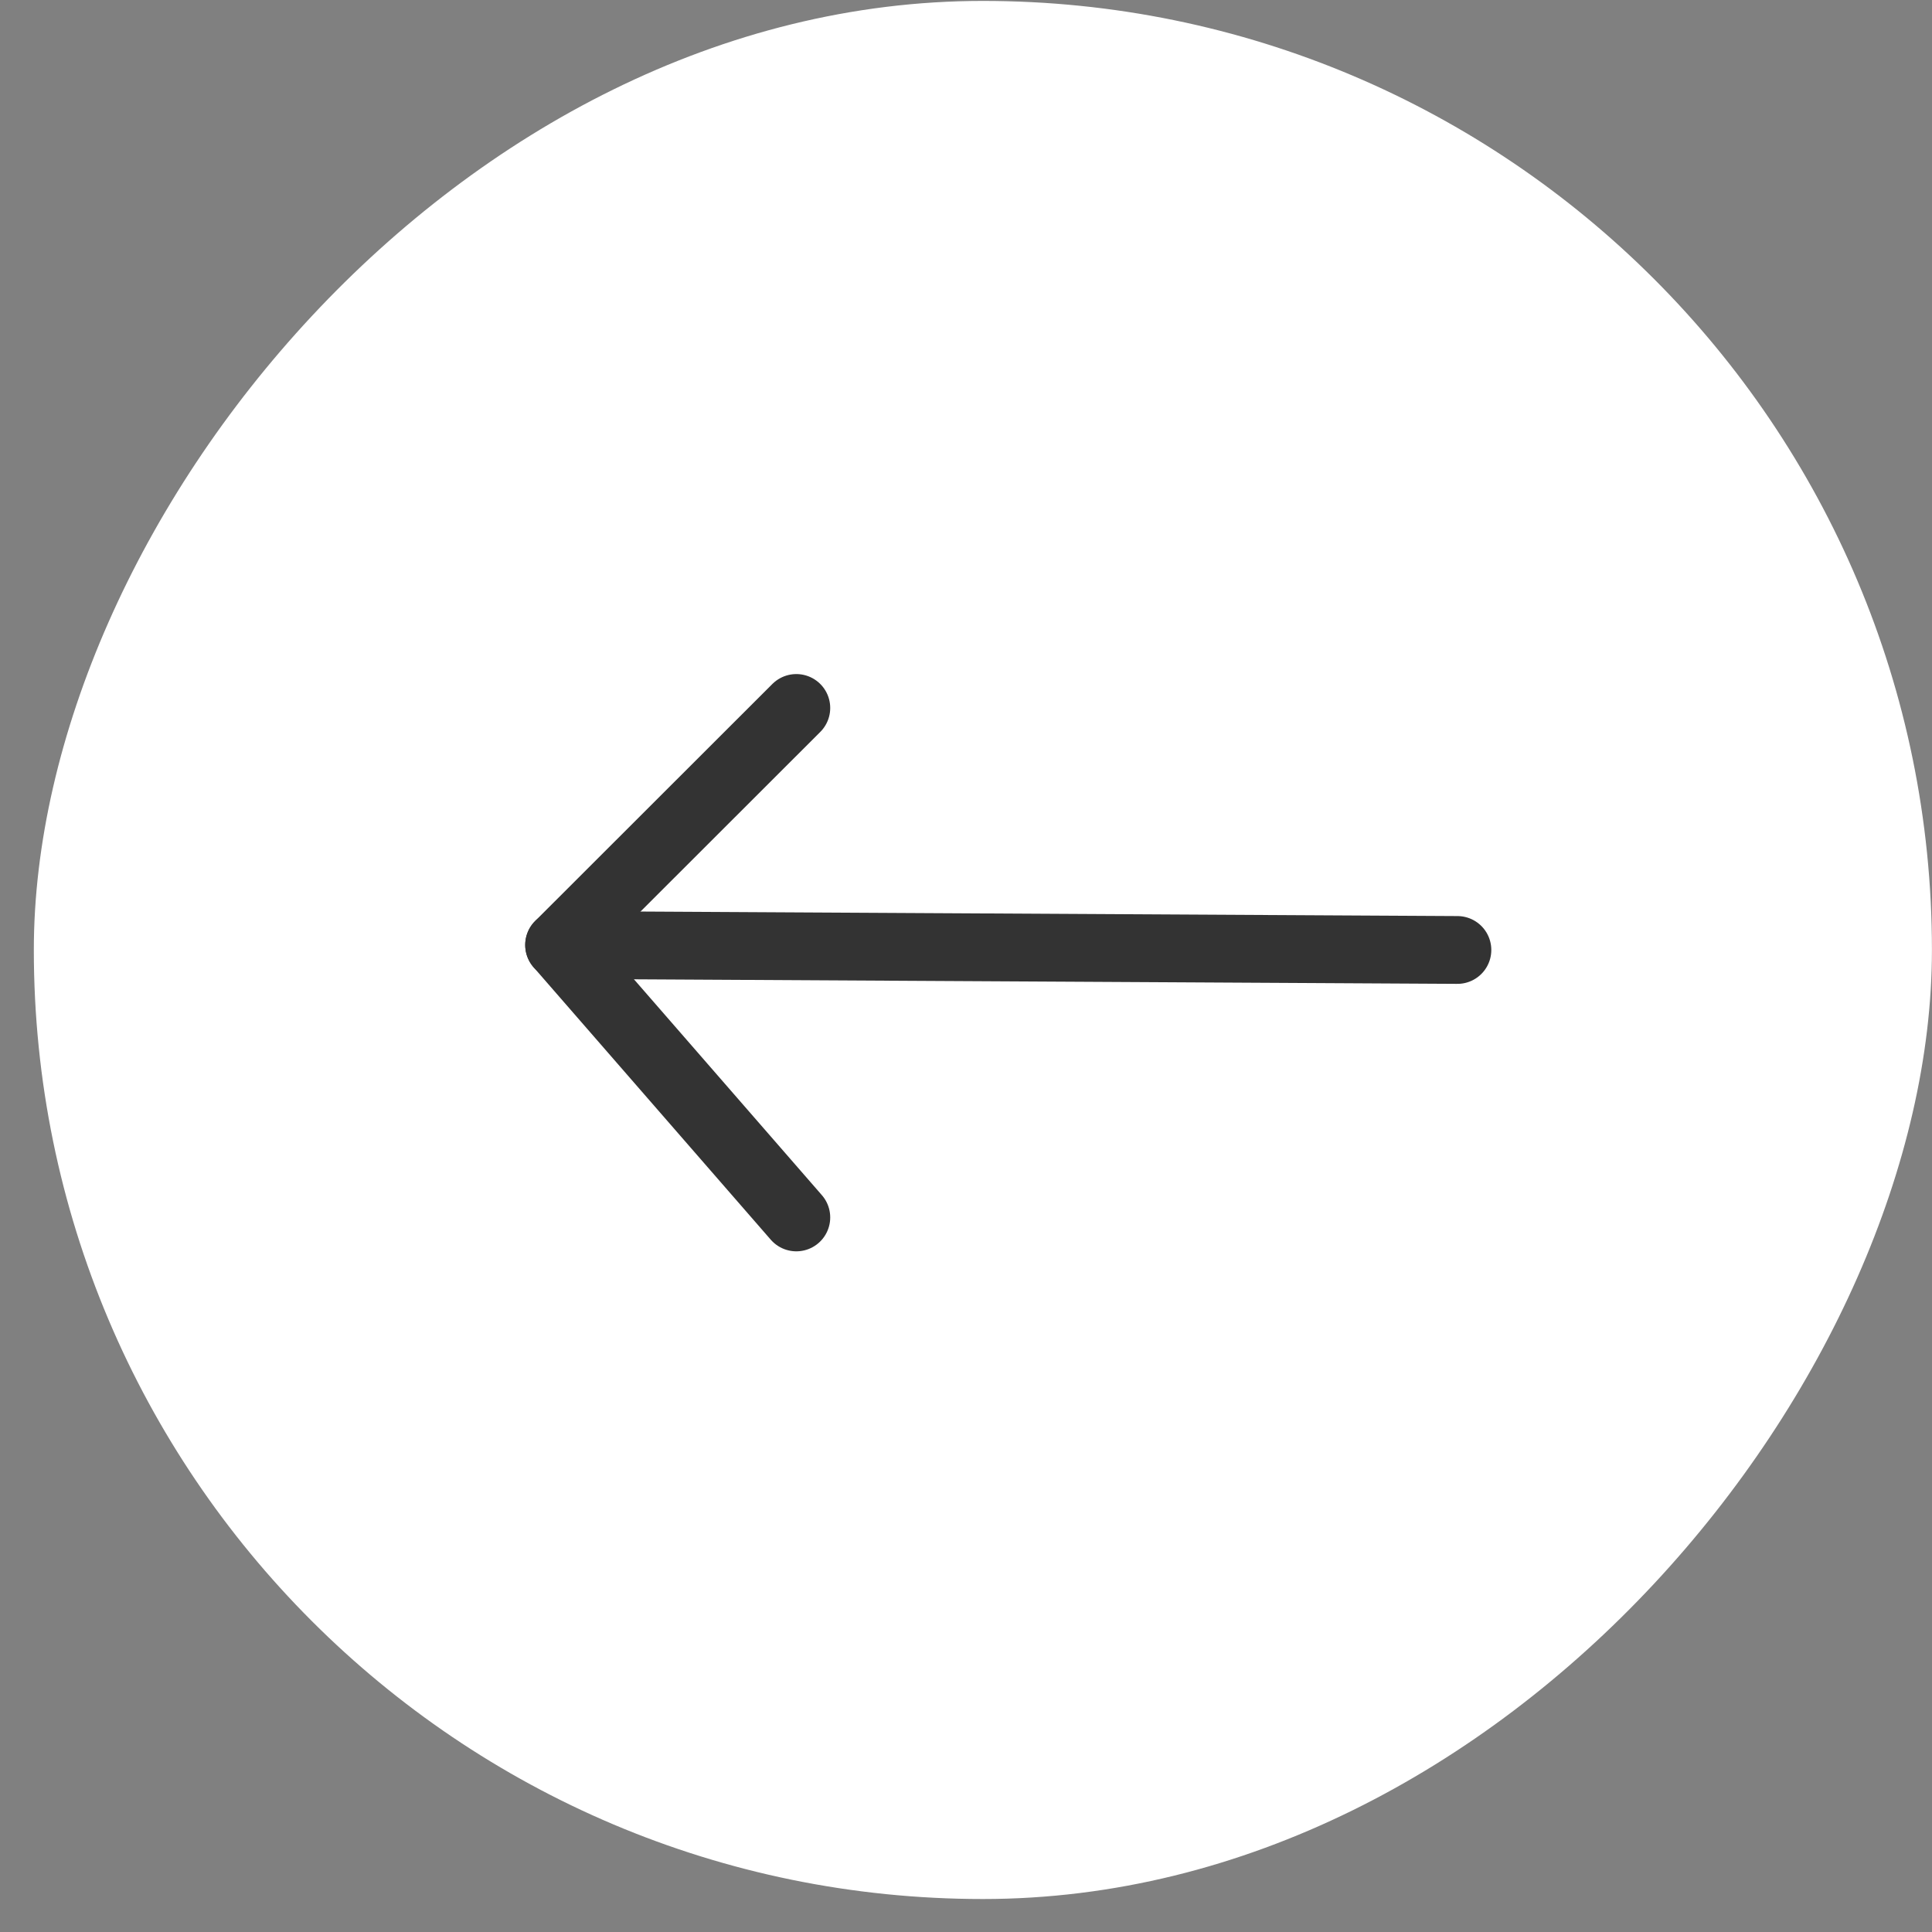 <svg fill="none" height="57" viewBox="0 0 57 57" width="57" xmlns="http://www.w3.org/2000/svg"><rect x="0" y="0" width="57" height="57" fill="#808080" stroke="none"/><rect fill="#fff" height="56" rx="28" transform="matrix(-1 0 0 1 56.998 .027)" width="56"/><g stroke="#333" stroke-linecap="round" stroke-linejoin="round" stroke-width="2"><path d="m42.998 28.027-26.503-.147"/><path d="m23.494 20.887-6.998 6.992 6.998 8.039"/></g></svg>